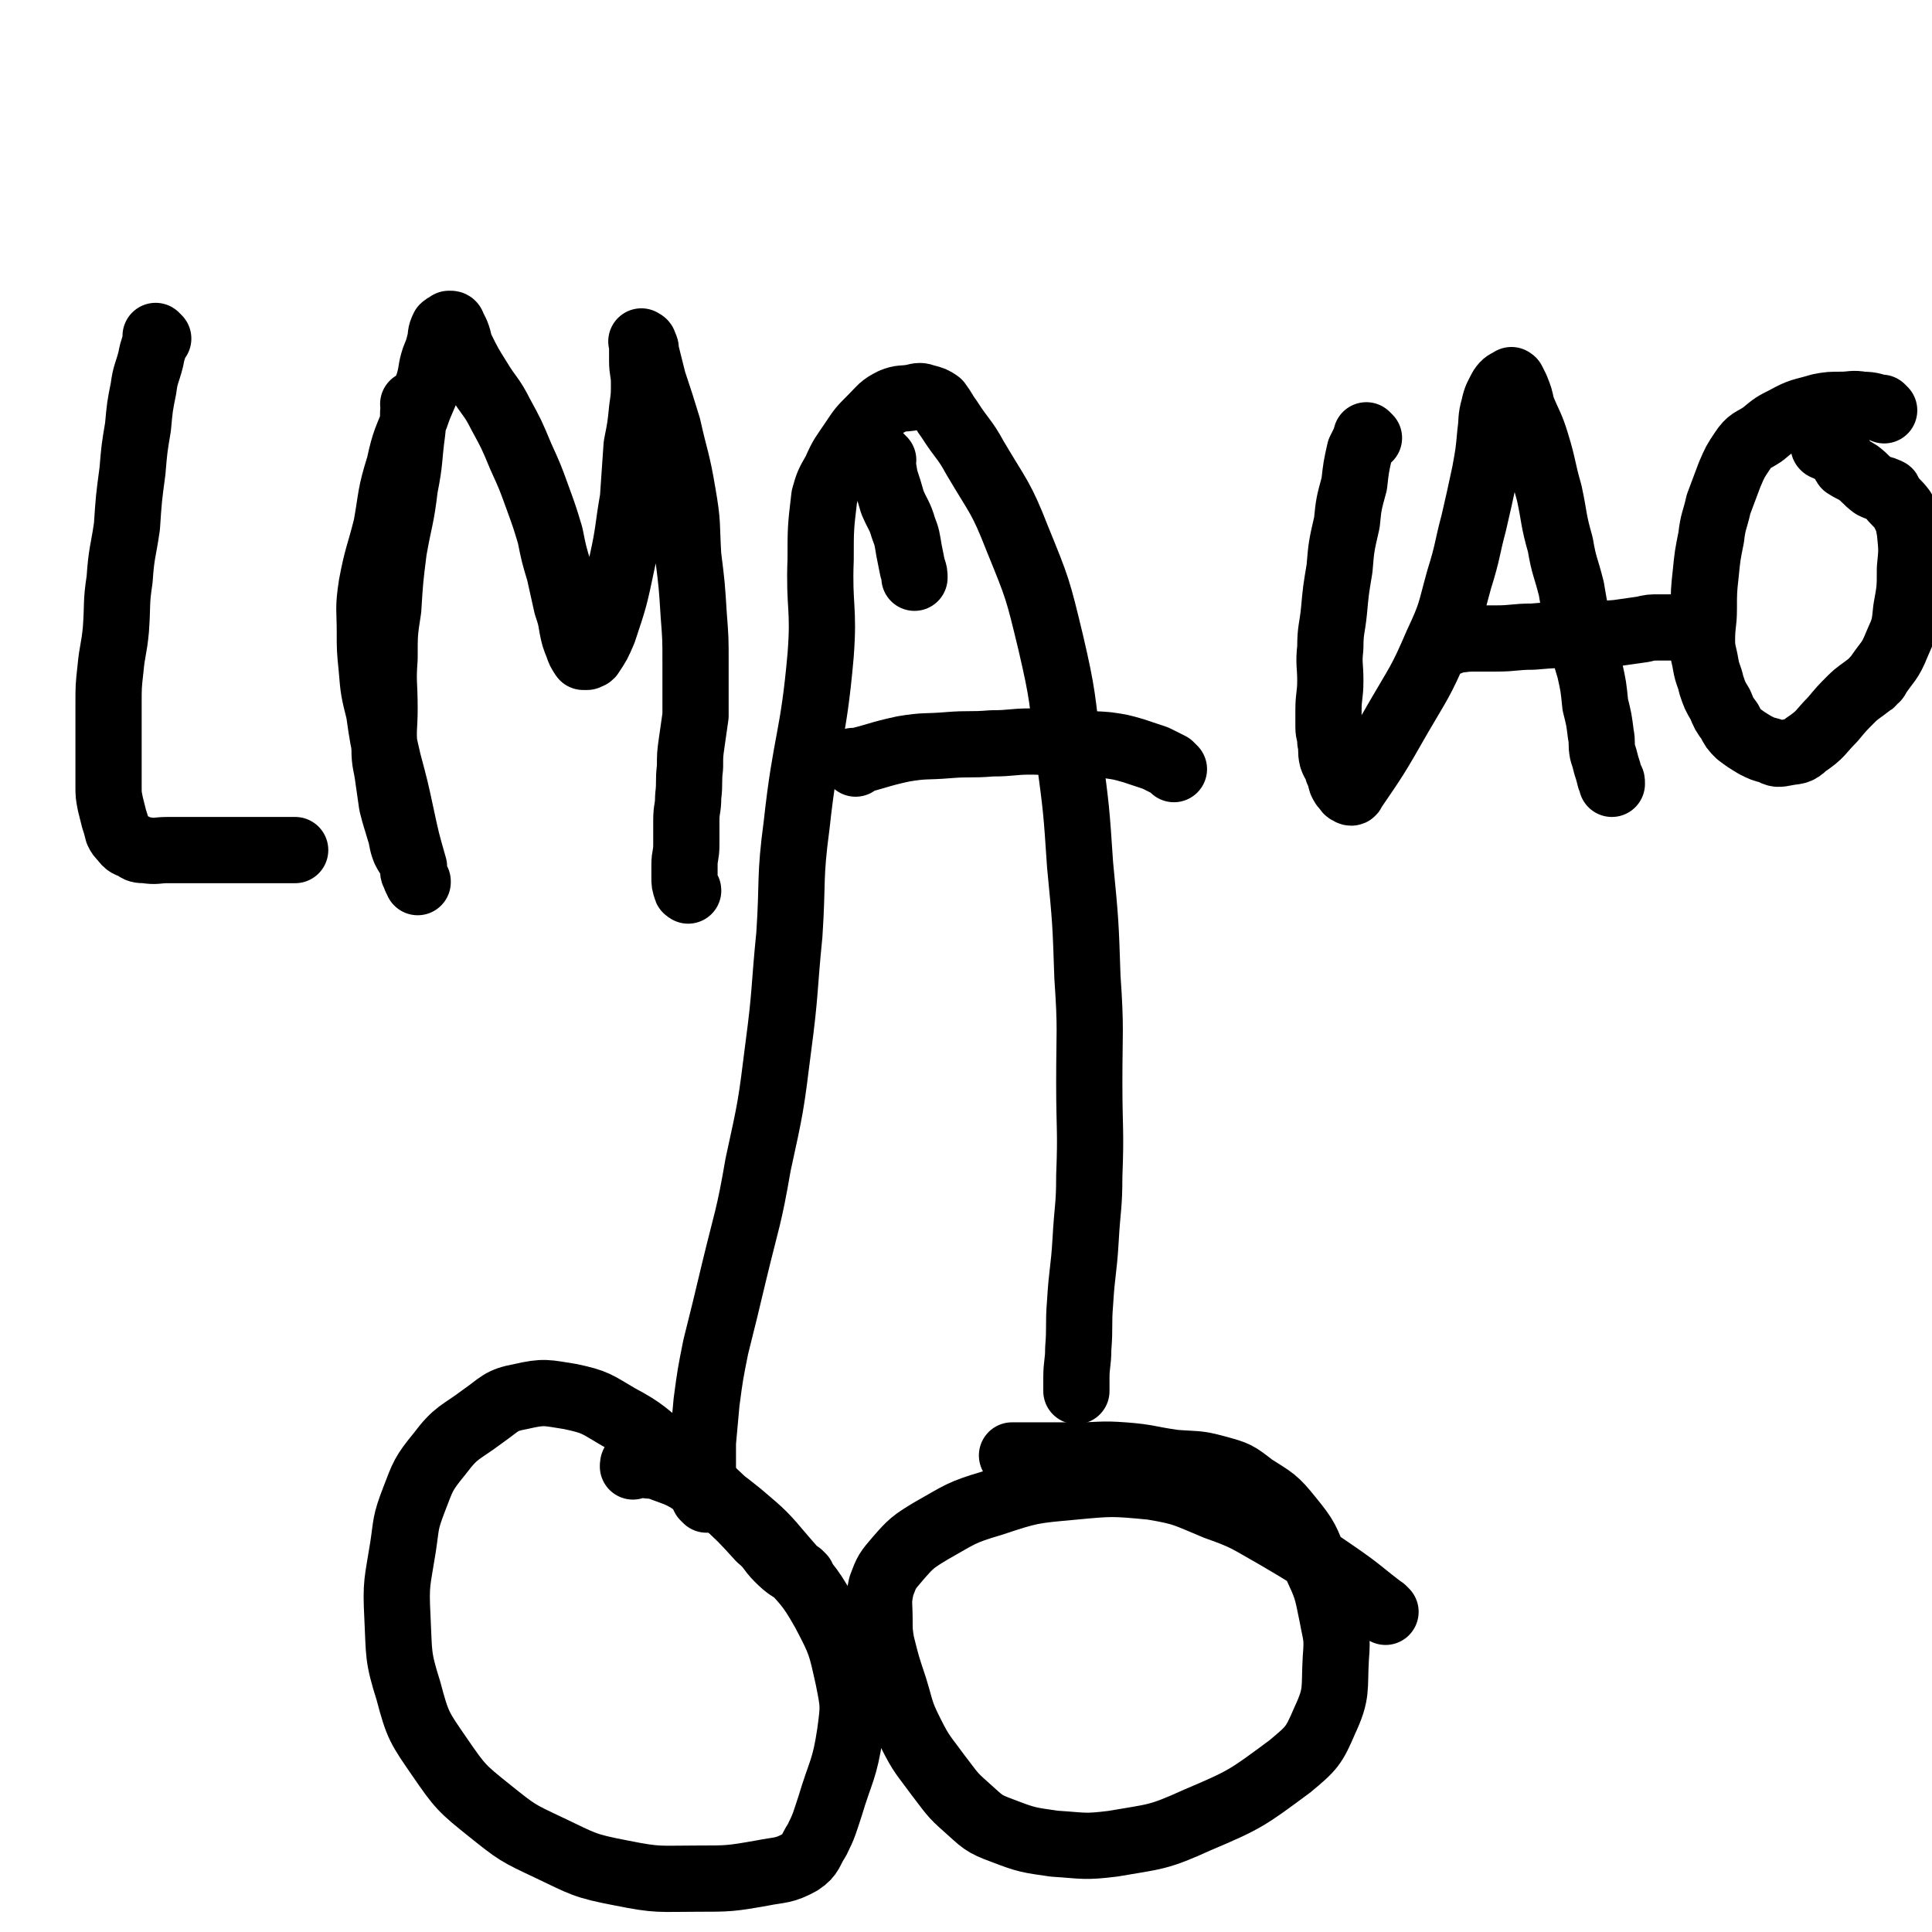 <svg viewBox='0 0 1050 1050' version='1.1' xmlns='http://www.w3.org/2000/svg' xmlns:xlink='http://www.w3.org/1999/xlink'><g fill='none' stroke='#000000' stroke-width='36' stroke-linecap='round' stroke-linejoin='round'><path d='M436,857c-1,-1 -1,-1 -1,-1 -1,-1 0,0 0,0 0,0 0,0 0,0 -6,-4 -7,-4 -12,-9 -5,-5 -4,-6 -10,-11 -10,-11 -10,-11 -21,-21 -14,-13 -13,-13 -28,-25 -14,-11 -13,-12 -28,-20 -12,-7 -12,-8 -26,-11 -13,-2 -14,-3 -27,0 -11,2 -11,4 -21,11 -12,9 -14,8 -23,20 -9,11 -9,12 -14,25 -5,13 -4,13 -6,26 -3,19 -4,19 -3,38 1,20 0,21 6,40 5,19 6,20 17,36 11,16 12,17 27,29 15,12 15,12 32,20 19,9 19,10 40,14 20,4 20,3 41,3 17,0 18,0 35,-3 10,-2 12,-1 21,-6 6,-4 5,-6 9,-12 4,-8 4,-9 7,-18 6,-20 8,-20 11,-40 2,-15 2,-15 -1,-30 -4,-18 -4,-19 -13,-36 -9,-16 -10,-15 -22,-29 -11,-13 -11,-13 -24,-24 -10,-8 -10,-8 -22,-15 -9,-6 -9,-6 -20,-10 -5,-2 -5,-1 -11,-2 -2,-1 -2,-1 -4,-1 -1,0 -1,1 -1,2 '/><path d='M753,876c-1,-1 -1,-1 -1,-1 -1,-1 0,0 0,0 -12,-9 -12,-10 -25,-19 -16,-11 -16,-11 -33,-21 -16,-9 -16,-10 -33,-16 -17,-7 -17,-8 -35,-11 -21,-2 -22,-2 -43,0 -22,2 -23,2 -44,9 -17,5 -17,6 -33,15 -10,6 -11,7 -18,15 -6,7 -6,7 -9,15 -2,9 -1,9 -1,18 0,6 0,7 1,13 3,12 3,12 7,24 4,13 3,13 9,25 6,12 7,12 15,23 7,9 7,10 15,17 9,8 9,9 20,13 13,5 14,5 28,7 16,1 16,2 32,0 23,-4 24,-3 46,-13 26,-11 27,-12 50,-29 12,-10 13,-11 19,-25 7,-15 5,-17 6,-34 1,-12 0,-12 -2,-23 -3,-15 -3,-15 -9,-28 -5,-13 -5,-14 -14,-25 -8,-10 -9,-10 -20,-17 -9,-7 -9,-7 -20,-10 -11,-3 -11,-2 -23,-3 -14,-2 -14,-3 -27,-4 -13,-1 -13,0 -26,0 -10,0 -10,0 -20,0 -5,0 -5,0 -11,0 -2,0 -2,0 -4,0 '/><path d='M384,815c-1,-1 -1,-1 -1,-1 -1,-1 0,0 0,0 0,0 0,0 0,0 0,0 0,0 0,0 -1,-7 -1,-7 -1,-13 0,-8 0,-9 0,-17 1,-11 1,-11 2,-22 2,-15 2,-15 5,-30 5,-20 5,-20 10,-41 7,-29 8,-29 13,-58 7,-32 7,-32 11,-64 4,-30 3,-31 6,-61 2,-30 0,-30 4,-60 5,-46 9,-46 13,-92 2,-26 -1,-26 0,-52 0,-17 0,-17 2,-34 2,-7 2,-7 6,-14 4,-9 4,-8 10,-17 4,-6 4,-6 10,-12 5,-5 5,-6 11,-9 5,-2 5,-1 11,-2 4,-1 4,-1 7,0 4,1 4,1 7,3 3,4 3,5 6,9 7,11 8,10 14,21 13,22 14,21 23,44 11,27 11,27 18,56 7,30 6,30 10,61 4,30 4,30 6,60 3,31 3,31 4,61 2,29 1,29 1,57 0,26 1,26 0,51 0,17 -1,17 -2,35 -1,17 -2,17 -3,34 -1,12 0,13 -1,25 0,8 -1,8 -1,16 0,3 0,4 0,7 0,0 0,-1 0,-1 0,0 0,0 0,0 '/><path d='M465,415c-1,-1 -1,-1 -1,-1 -1,-1 0,0 0,0 0,0 0,0 0,0 0,0 0,0 0,0 -1,-1 0,0 0,0 0,0 0,0 0,0 13,-3 13,-4 27,-7 12,-2 12,-1 24,-2 12,-1 12,0 24,-1 11,0 11,-1 21,-1 10,0 10,1 20,1 11,1 11,0 22,1 7,1 7,1 14,3 6,2 6,2 12,4 4,2 4,2 8,4 1,1 1,1 2,2 '/><path d='M86,184c-1,-1 -1,-1 -1,-1 -1,-1 0,0 0,0 0,0 0,0 0,0 0,0 0,0 0,0 -1,-1 0,0 0,0 -1,6 -2,6 -3,12 -2,8 -3,8 -4,16 -2,10 -2,10 -3,21 -2,12 -2,12 -3,24 -2,15 -2,15 -3,30 -2,14 -3,14 -4,29 -2,13 -1,13 -2,27 -1,11 -2,11 -3,22 -1,9 -1,9 -1,19 0,7 0,7 0,14 0,7 0,7 0,14 0,4 0,4 0,9 0,3 0,3 0,7 0,5 0,5 1,10 1,4 1,4 2,8 1,3 1,3 2,7 1,2 1,2 3,4 2,3 3,3 6,4 2,2 3,2 6,2 6,1 6,0 12,0 11,0 11,0 21,0 8,0 8,0 16,0 7,0 7,0 13,0 4,0 4,0 9,0 3,0 3,0 7,0 1,0 2,0 3,0 1,0 0,0 0,0 0,0 0,0 0,0 0,0 0,0 0,0 '/><path d='M226,221c-1,-1 -1,-1 -1,-1 -1,-1 0,0 0,0 0,0 0,0 0,0 0,0 0,0 0,0 -1,-1 0,0 0,0 0,0 0,0 0,0 0,0 0,0 0,0 -1,-1 0,0 0,0 0,0 0,0 0,0 -1,7 0,7 -1,15 -2,15 -1,15 -4,30 -2,17 -3,17 -6,34 -2,16 -2,16 -3,32 -2,13 -2,13 -2,27 -1,13 0,13 0,27 0,11 -1,11 0,22 0,8 1,8 2,16 1,7 1,7 2,14 2,8 2,7 4,14 2,6 1,6 3,11 2,4 3,4 4,8 1,2 0,3 1,5 1,2 1,3 2,4 0,1 0,0 0,0 0,0 0,0 0,0 0,0 0,0 0,0 -2,-4 -2,-4 -2,-8 -4,-14 -4,-14 -7,-28 -3,-14 -3,-14 -7,-29 -3,-13 -3,-13 -5,-27 -3,-12 -3,-12 -4,-24 -1,-10 -1,-10 -1,-20 0,-12 -1,-12 1,-25 3,-16 4,-16 8,-32 3,-17 2,-17 7,-33 3,-14 4,-14 9,-27 3,-9 4,-9 7,-18 2,-7 1,-7 3,-13 2,-5 2,-5 3,-9 1,-4 0,-4 2,-8 1,-1 2,-1 3,-2 1,0 1,0 1,0 1,0 1,1 1,1 1,2 1,2 2,4 2,5 1,5 3,9 4,8 4,8 9,16 6,10 7,9 12,19 6,11 6,11 11,23 5,11 5,11 9,22 4,11 4,11 7,21 2,10 2,10 5,20 2,9 2,9 4,18 2,6 2,6 3,12 1,5 1,5 3,10 1,3 1,3 3,6 1,0 1,0 2,0 0,0 0,0 0,0 0,0 -1,0 0,0 0,-1 1,0 2,-1 4,-6 4,-6 7,-13 6,-18 6,-18 10,-37 4,-18 3,-18 6,-35 1,-15 1,-15 2,-29 2,-10 2,-10 3,-20 1,-7 1,-7 1,-14 0,-6 -1,-6 -1,-12 0,-5 0,-5 0,-9 0,-1 0,-1 0,-1 0,0 0,0 0,0 0,0 -1,-1 0,0 0,0 1,0 1,1 1,2 1,2 1,4 2,8 2,8 4,16 4,12 4,12 8,25 4,18 5,18 8,36 3,17 2,17 3,34 2,16 2,16 3,32 1,13 1,13 1,26 0,10 0,10 0,20 0,4 0,4 0,9 -1,7 -1,7 -2,14 -1,7 -1,7 -1,14 -1,8 0,8 -1,16 0,7 -1,6 -1,13 0,7 0,7 0,13 0,6 -1,6 -1,11 0,3 0,3 0,7 0,3 0,3 1,6 0,1 1,0 1,1 '/><path d='M744,238c-1,-1 -1,-1 -1,-1 -1,-1 0,0 0,0 0,0 0,0 0,0 -2,4 -2,4 -4,8 -2,9 -2,9 -3,18 -3,11 -3,11 -4,21 -3,13 -3,13 -4,25 -2,12 -2,12 -3,23 -1,10 -2,10 -2,20 -1,9 0,9 0,18 0,8 -1,8 -1,16 0,4 0,4 0,9 0,4 1,4 1,8 1,4 0,5 1,9 1,3 2,3 3,7 2,3 1,3 2,6 1,2 1,2 2,3 1,1 1,2 2,2 1,1 2,1 2,0 13,-19 13,-19 25,-40 11,-19 12,-19 21,-40 8,-17 7,-17 12,-35 5,-16 4,-16 8,-31 3,-13 3,-13 6,-27 2,-11 2,-11 3,-22 1,-7 0,-7 2,-14 1,-5 2,-6 4,-10 2,-3 3,-3 5,-4 1,-1 0,0 0,0 0,0 0,0 0,0 1,0 1,0 1,0 1,2 1,2 2,4 2,5 2,5 3,10 4,10 5,10 8,20 4,13 3,13 7,27 3,14 2,14 6,28 2,12 3,12 6,24 2,12 2,12 5,23 2,11 2,11 5,21 2,9 2,9 3,19 2,8 2,8 3,16 1,5 0,5 1,10 1,3 1,3 2,7 1,3 1,3 2,7 1,1 1,1 1,3 '/><path d='M788,349c-1,-1 -1,-1 -1,-1 -1,-1 0,0 0,0 0,0 0,0 0,0 0,0 0,0 0,0 -1,-1 0,0 0,0 0,0 0,0 0,0 7,0 7,-1 14,-1 6,0 6,0 12,0 10,0 10,-1 20,-1 12,-1 12,-1 24,-1 11,-1 11,0 22,-1 7,-1 7,-1 14,-2 4,-1 4,-1 9,-1 3,0 3,0 7,0 '/><path d='M1024,223c-1,-1 -1,-1 -1,-1 -1,-1 0,0 0,0 -5,-1 -5,-2 -11,-2 -5,-1 -6,0 -11,0 -6,0 -7,0 -12,1 -10,3 -10,2 -19,7 -6,3 -6,3 -12,8 -6,4 -7,3 -11,9 -4,6 -4,6 -7,13 -3,8 -3,8 -6,16 -2,9 -3,9 -4,18 -2,10 -2,10 -3,20 -1,9 -1,10 -1,19 0,8 -1,8 -1,17 0,6 1,7 2,13 1,6 2,6 3,11 2,6 2,6 5,11 2,5 2,5 5,9 2,4 2,4 5,7 4,3 4,3 9,6 4,2 4,2 8,3 4,2 4,2 9,1 5,-1 6,0 10,-4 9,-6 8,-7 15,-14 5,-6 5,-6 10,-11 4,-4 5,-4 10,-8 2,-1 1,-1 3,-3 0,0 1,0 1,-1 6,-9 7,-8 11,-18 4,-9 4,-9 5,-19 2,-11 2,-11 2,-22 1,-10 1,-10 0,-20 -1,-6 -1,-6 -4,-12 -3,-4 -4,-4 -7,-8 -1,-1 0,-2 -1,-2 -4,-2 -4,-1 -8,-3 -4,-3 -4,-4 -8,-7 -3,-2 -4,-2 -7,-4 -2,-3 -1,-3 -3,-5 -2,-2 -2,-2 -4,-3 -2,-1 -2,-1 -4,-2 -1,0 -1,-1 -1,-1 0,0 0,0 0,0 '/><path d='M480,250c-1,-1 -1,-1 -1,-1 -1,-1 0,0 0,0 0,0 0,0 0,0 0,0 0,0 0,0 -1,-1 0,0 0,0 0,0 0,0 0,0 1,5 1,5 2,11 2,6 2,6 4,13 3,7 4,7 6,14 2,5 2,6 3,12 1,5 1,5 2,10 1,2 1,3 1,5 '/></g>
</svg>